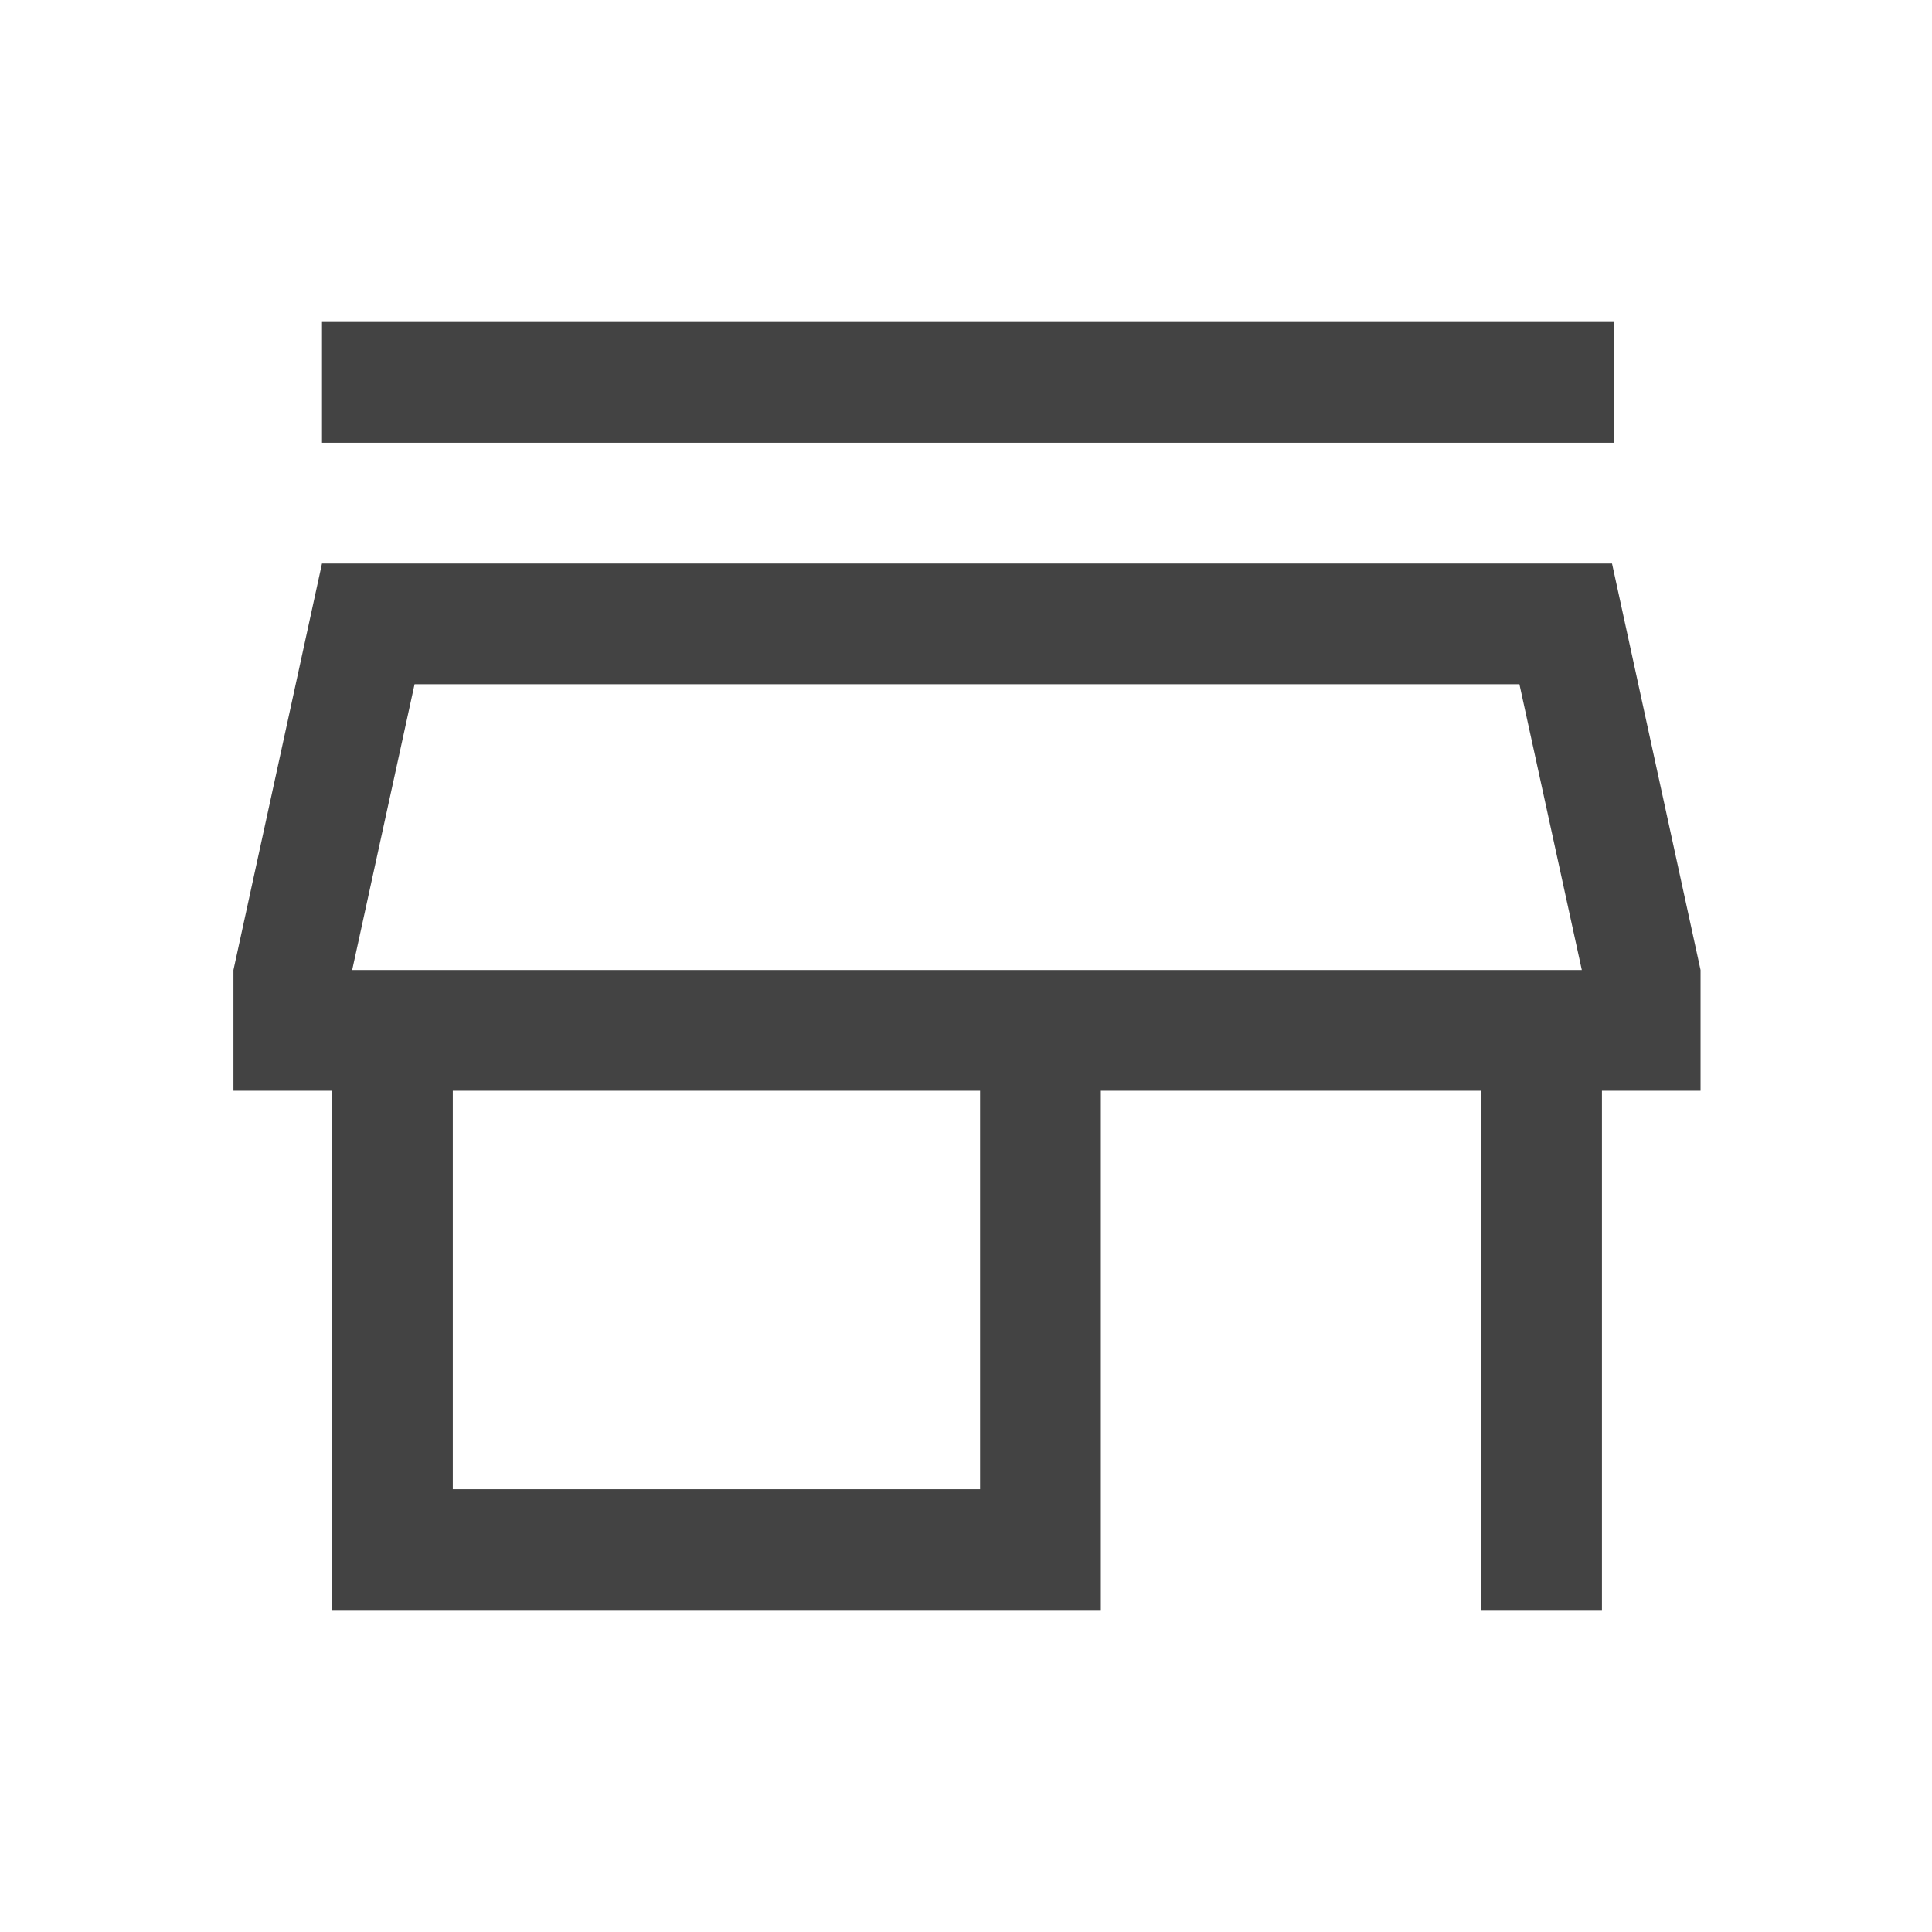 <svg xmlns="http://www.w3.org/2000/svg" height="48px" viewBox="0 -960 960 960" width="48px" fill="#434343"><path d="M160-740v-60h642v60H160Zm5 580v-258h-49v-60l44-202h641l44 202v60h-49v258h-60v-258H547v258H165Zm60-60h262v-198H225v198Zm-50-258h611-611Zm0 0h611l-31-142H206l-31 142Z"></path></svg>